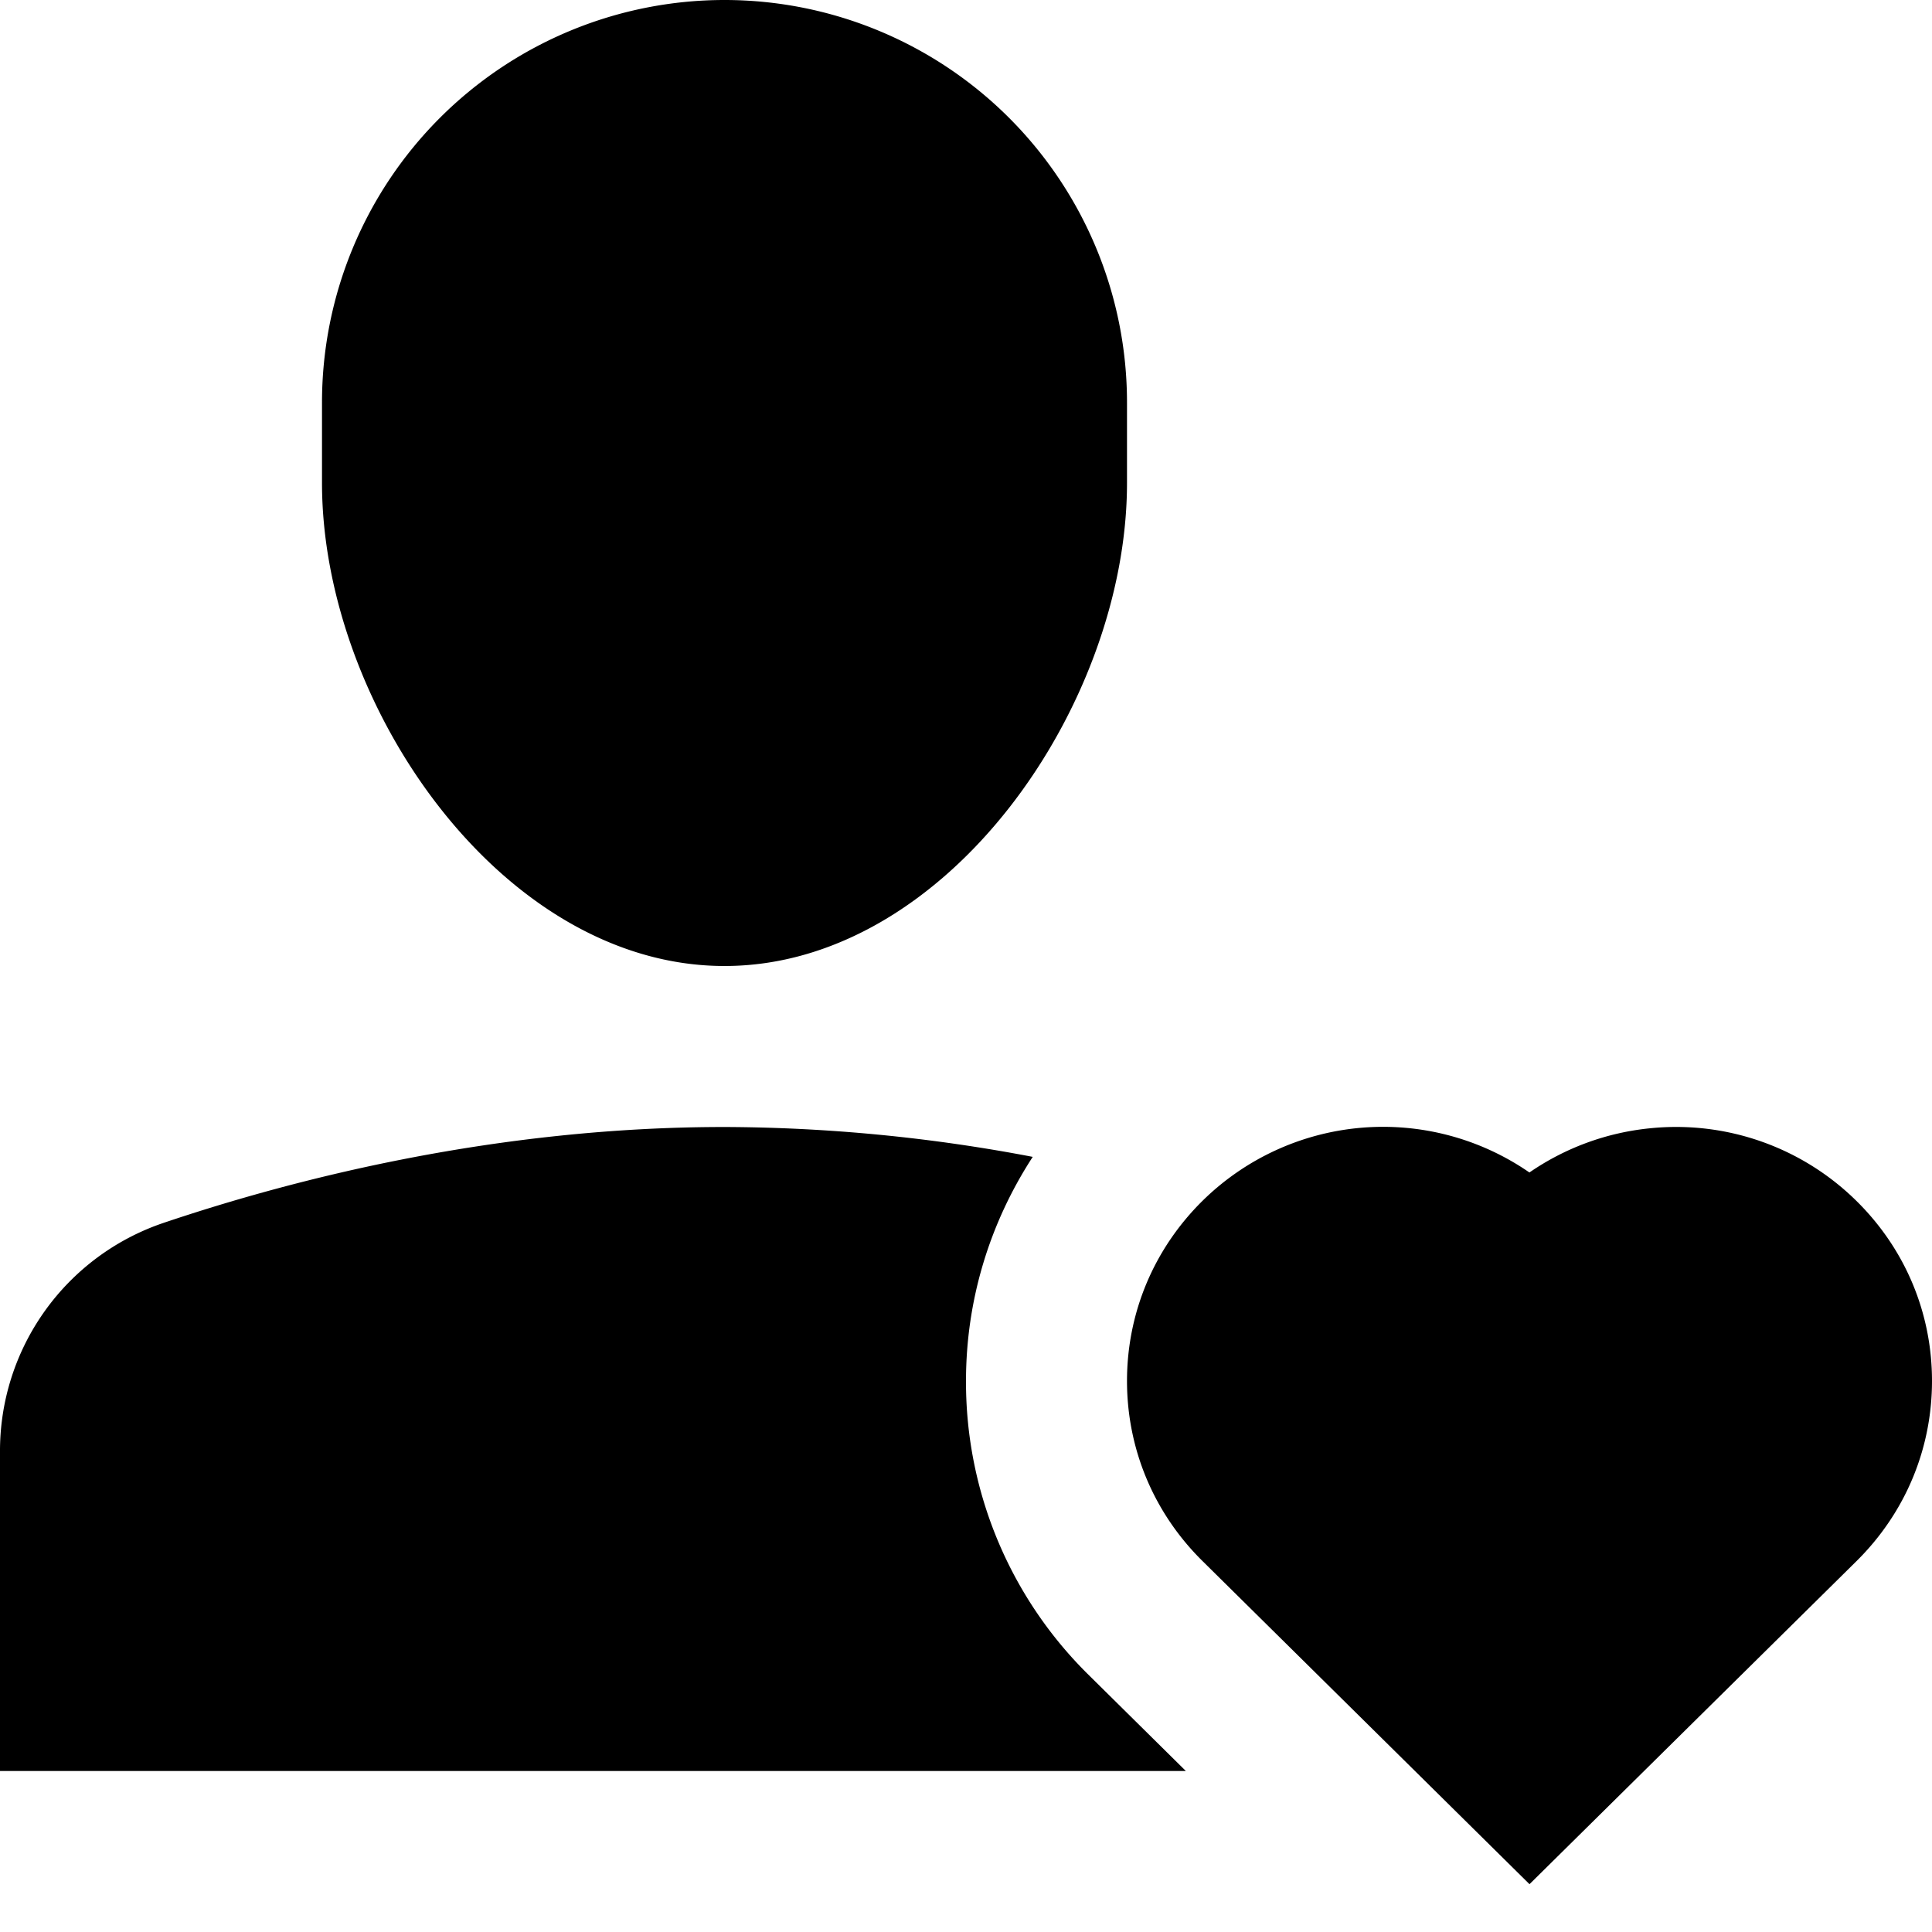 <svg id="nc_icon" xmlns="http://www.w3.org/2000/svg" xml:space="preserve" viewBox="0 0 24 24"><g fill="currentColor" class="nc-icon-wrapper"><path d="M9 12c-2.761 0-5-3.239-5-6V5a5 5 0 0 1 10 0v1c0 2.761-2.239 6-5 6zM13.53 20.813A5.104 5.104 0 0 1 12 17.155c0-1.005.294-1.961.829-2.784A20.698 20.698 0 0 0 9 14c-2.824 0-5.329.638-6.974 1.193A2.99 2.99 0 0 0 0 18.032V22h14.731l-1.201-1.187z"/><path d="M23.063 14.92a3.188 3.188 0 0 0-2.566-.904 3.193 3.193 0 0 0-1.498.549 3.197 3.197 0 0 0-4.064.355c-.602.596-.935 1.39-.935 2.235s.333 1.639.936 2.235L19 23.406l4.064-4.015c.603-.597.936-1.391.936-2.236s-.333-1.639-.937-2.235z" data-color="color-2"/></g></svg>
